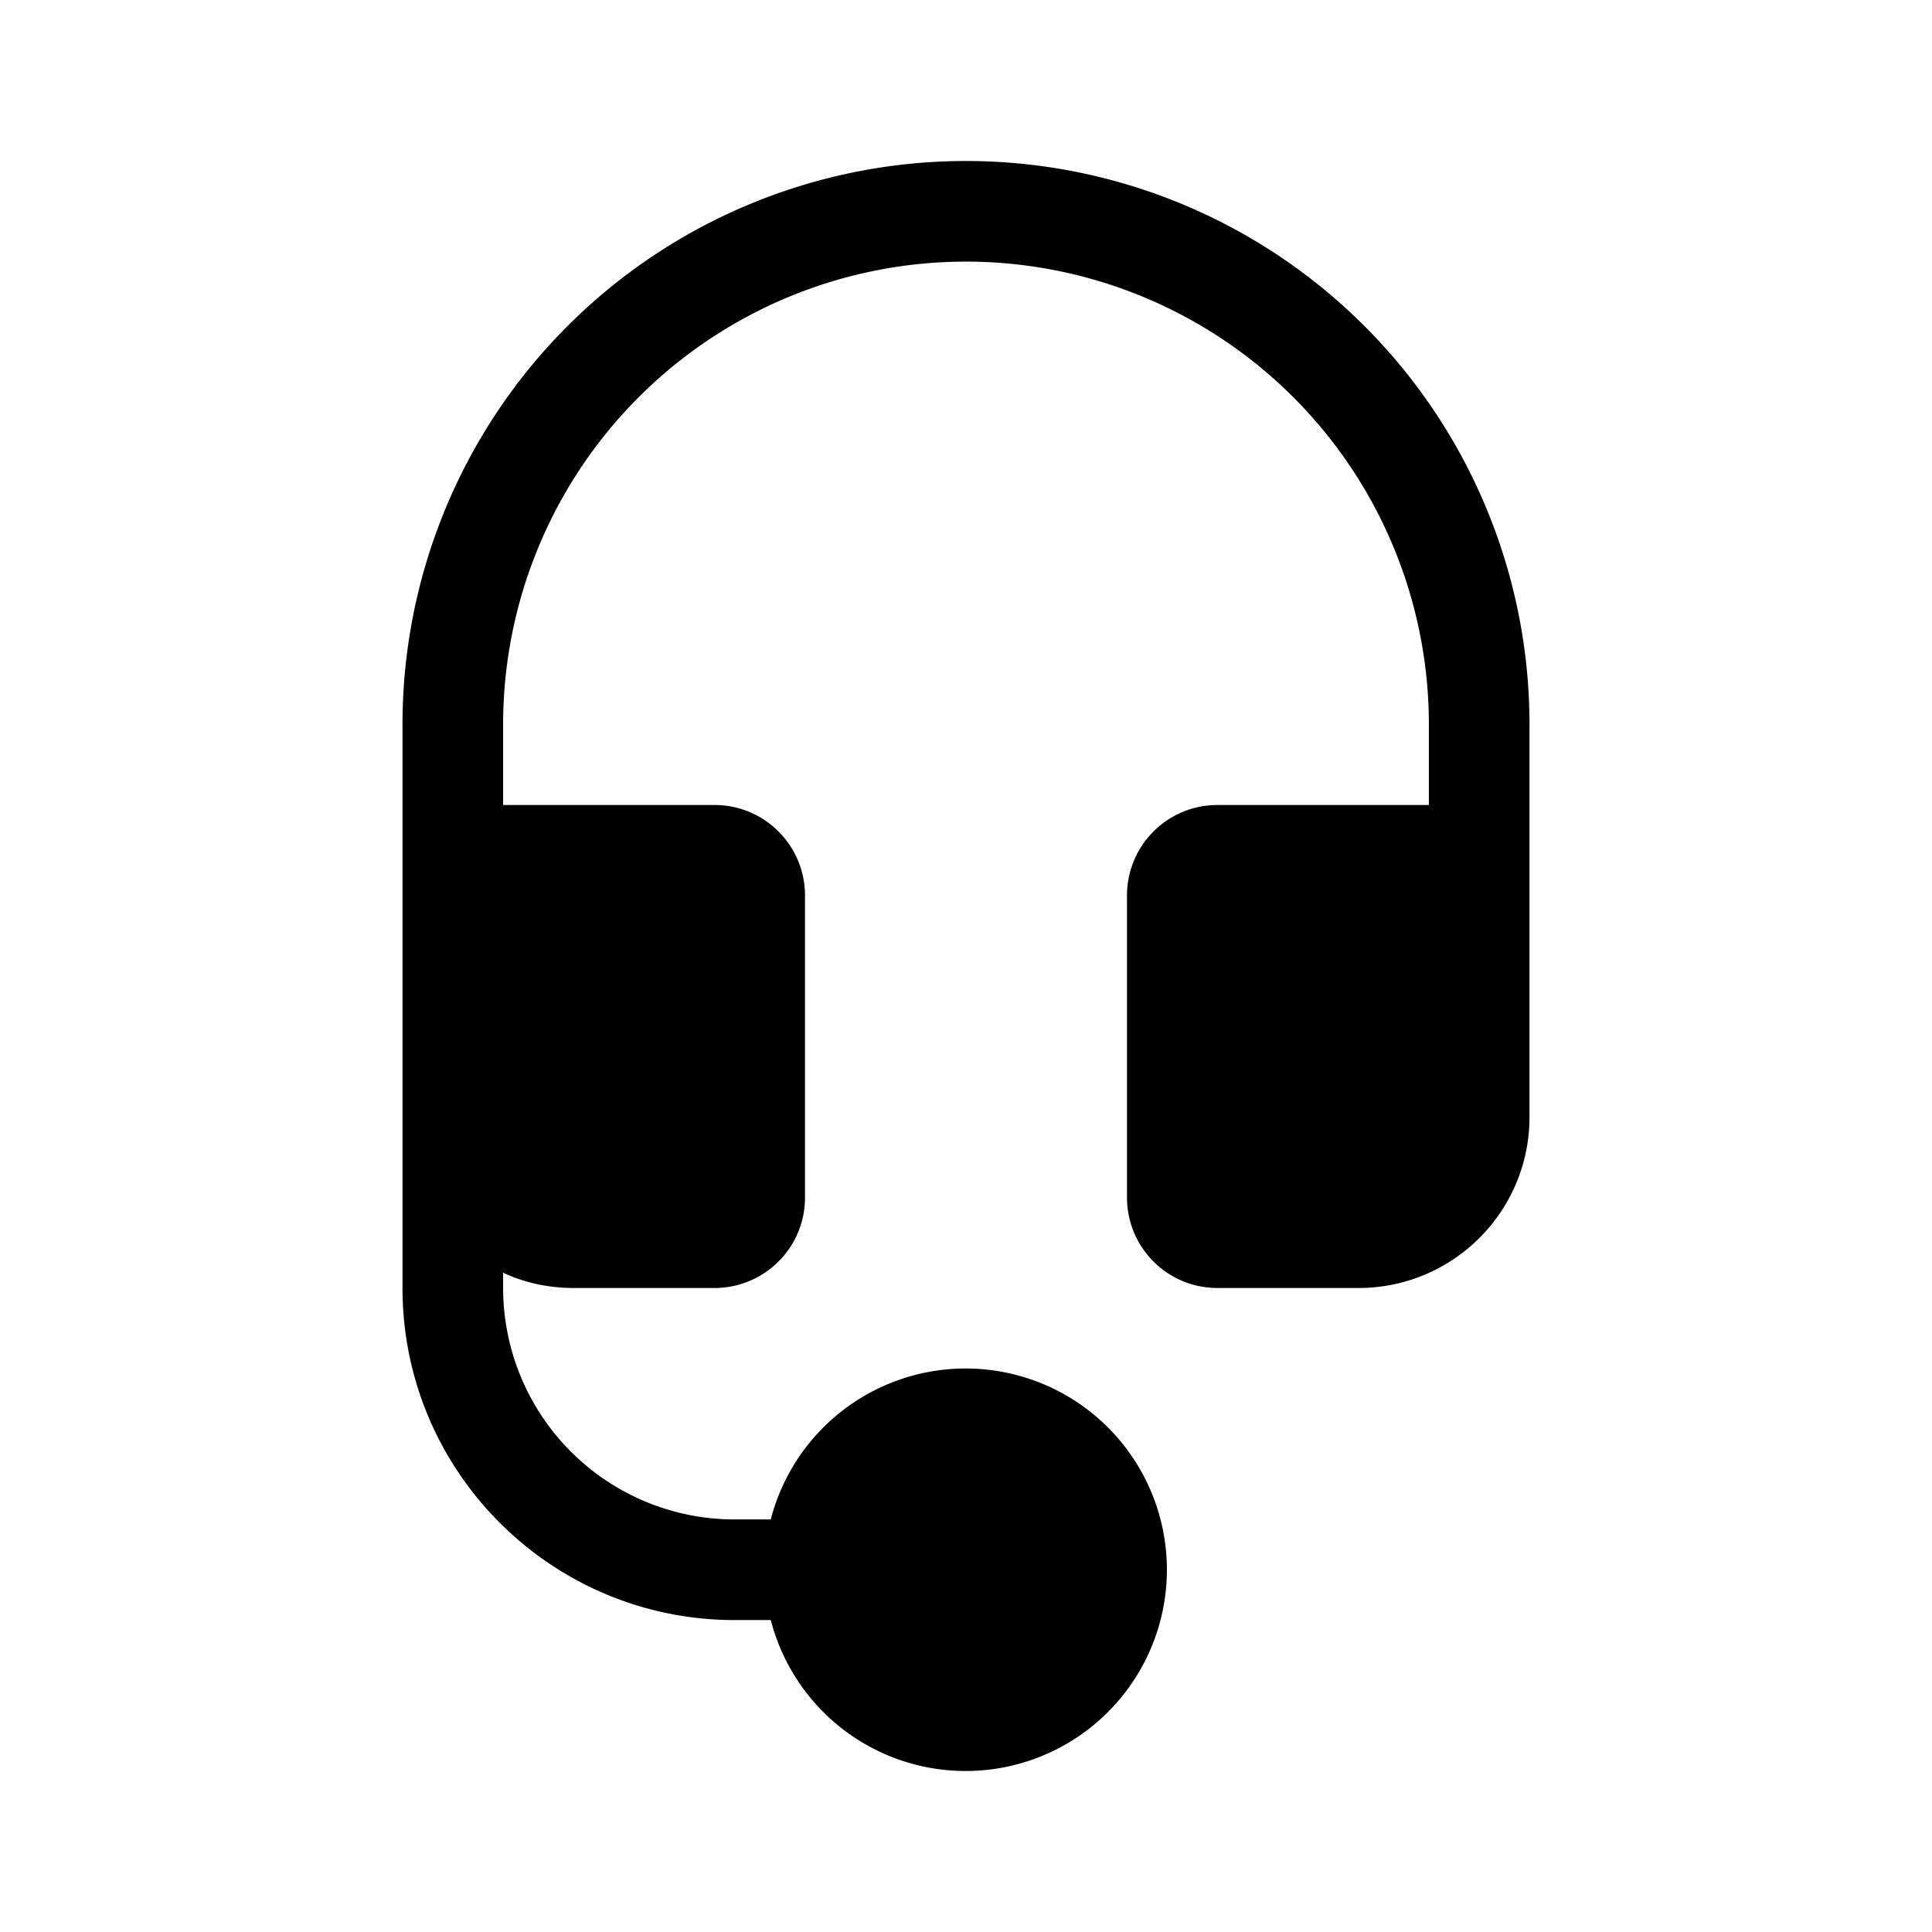 <svg width="48" height="48" viewBox="0 0 48 48" xmlns="http://www.w3.org/2000/svg"><path d="M12.5 18a11.5 11.5 0 1 1 23 0v2h-5.25C29.01 20 28 21 28 22.25v7.5c0 1.24 1 2.25 2.25 2.25h3.5C36.1 32 38 30.1 38 27.75V18a14 14 0 1 0-28 0v14c0 4.56 3.7 8.25 8.25 8.25h.9a5 5 0 1 0 0-2.5h-.9A5.75 5.75 0 0 1 12.5 32v-.38c.53.25 1.13.38 1.75.38h3.5c1.24 0 2.25-1 2.25-2.25v-7.5c0-1.24-1-2.25-2.25-2.25H12.5v-2Z"/></svg>